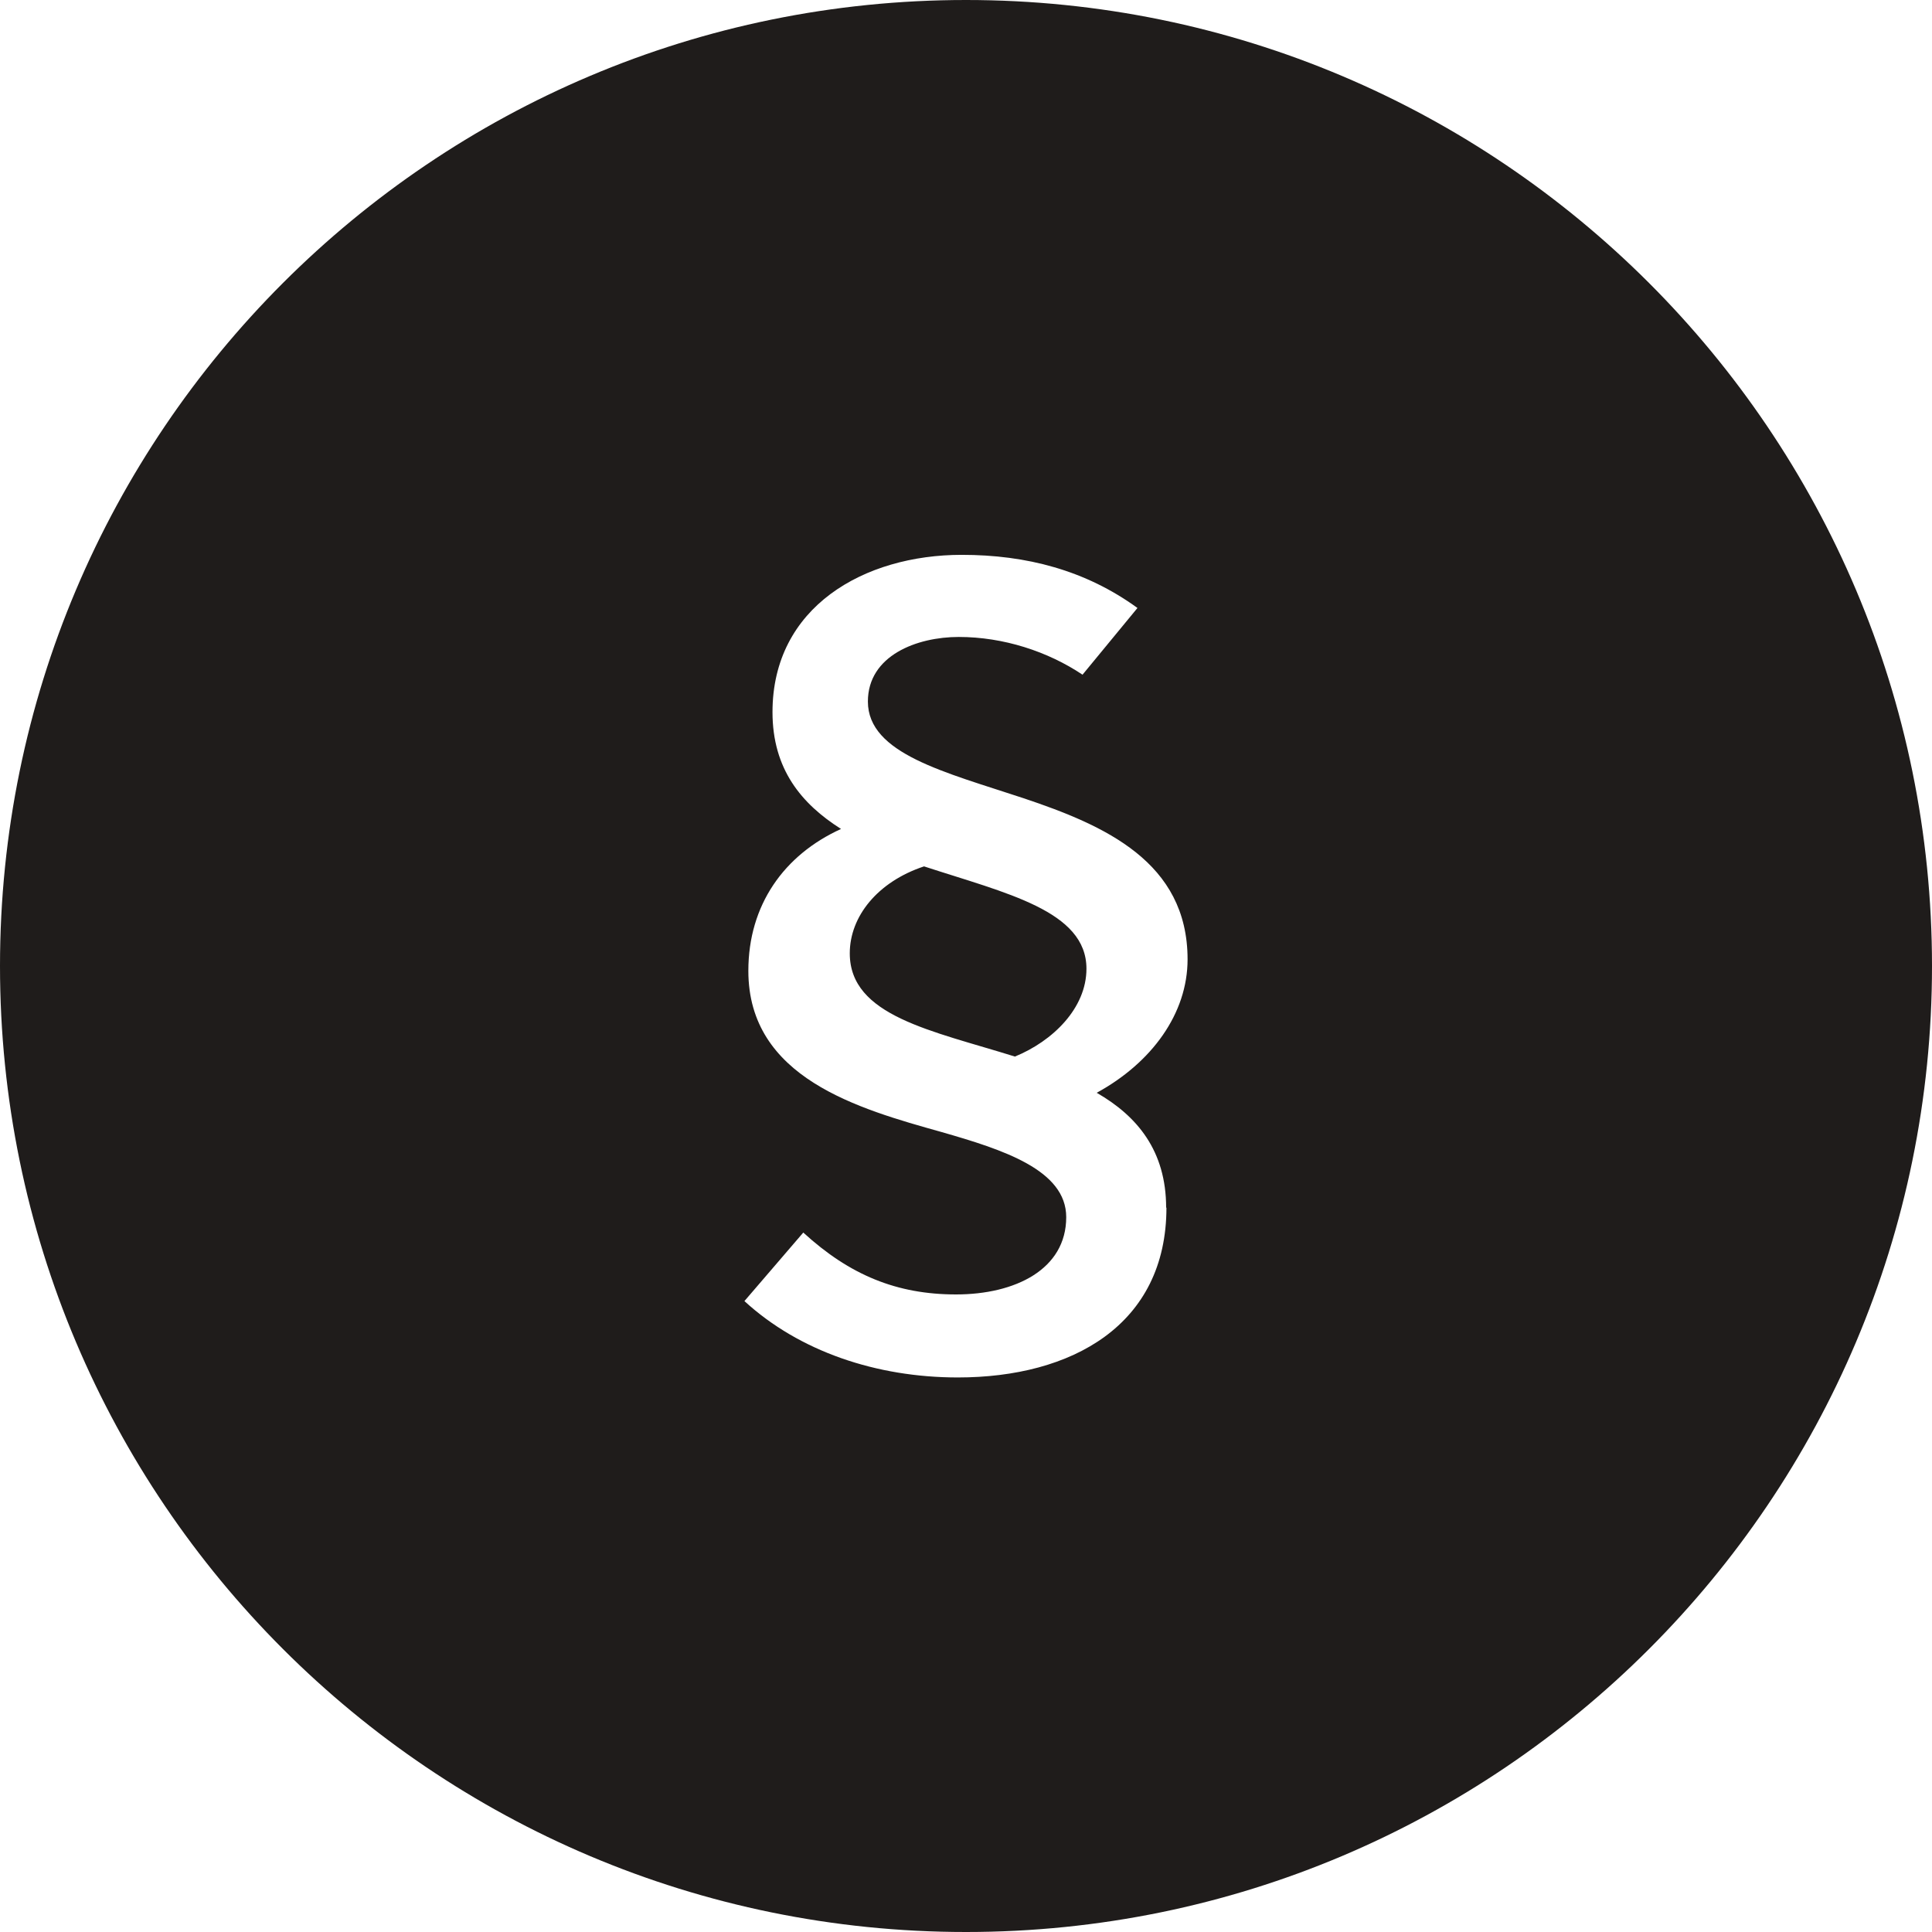 <svg xmlns="http://www.w3.org/2000/svg" id="Layer_1" viewBox="0 0 64 64"><defs><style>.cls-1{fill:#1f1c1b;}</style></defs><path class="cls-1" d="m30.61,28.7c-1.54.51-2.46,1.66-2.46,2.88,0,2.08,2.72,2.56,5.47,3.42,1.25-.51,2.37-1.6,2.37-2.91,0-1.92-2.66-2.5-5.38-3.39Zm1.39-28.7C14.33,0,0,14.33,0,32s14.33,32,32,32,32-14.33,32-32S49.67,0,32,0Zm6.64,40c0,3.9-3.14,5.63-6.91,5.63-2.69,0-5.25-.86-7.07-2.53l1.95-2.27c1.54,1.41,3.1,2.05,5.06,2.05s3.65-.83,3.65-2.56c0-1.57-2.11-2.24-4.13-2.82-2.75-.77-6.4-1.79-6.4-5.34,0-2.18,1.18-3.84,3.07-4.7-1.31-.83-2.27-1.98-2.27-3.87,0-3.49,3.04-5.21,6.27-5.21,2.14,0,4.1.51,5.82,1.76l-1.82,2.21c-1.15-.77-2.62-1.25-4.1-1.25-1.38,0-3.01.61-3.01,2.14,0,1.73,2.56,2.34,5.15,3.2,2.69.9,5.44,2.11,5.44,5.34,0,1.79-1.18,3.42-3.01,4.42,1.34.77,2.3,1.92,2.3,3.81h0Z"></path></svg>